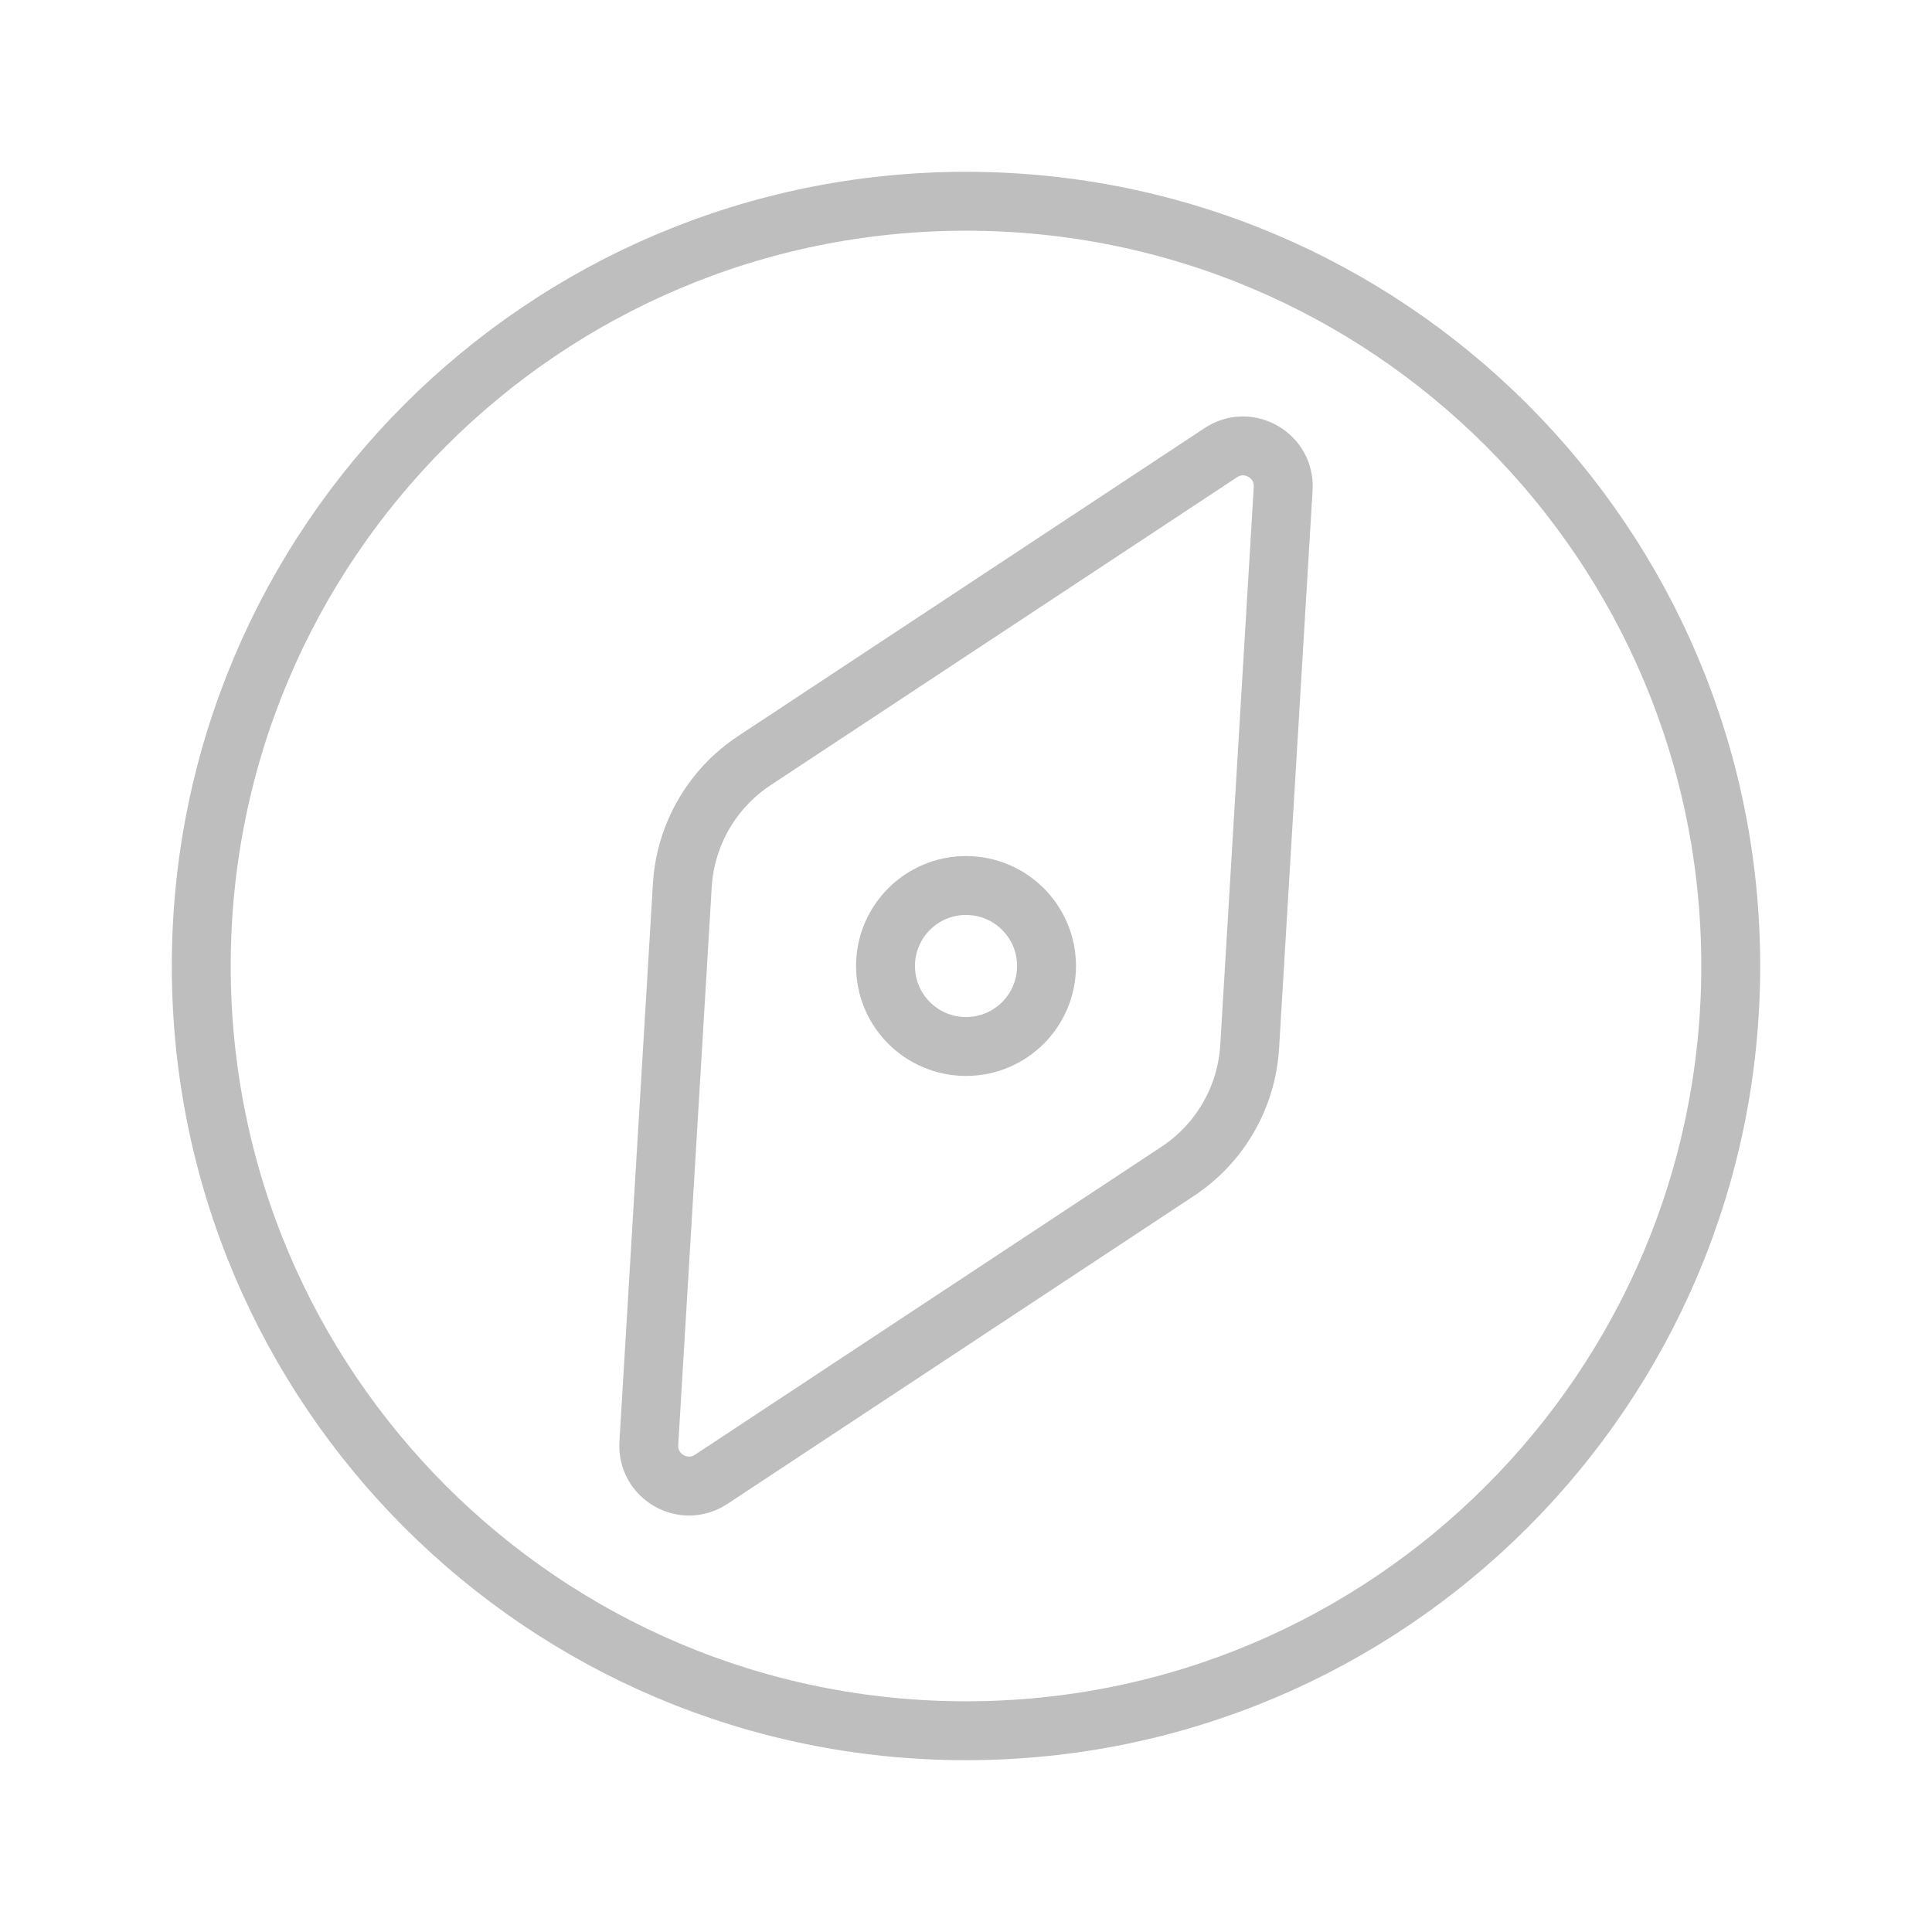<svg width="41" height="41" viewBox="0 0 41 41" fill="none" xmlns="http://www.w3.org/2000/svg">
<path d="M16.008 16.142L25.908 9.606C26.495 9.218 27.273 9.667 27.231 10.37L26.52 22.211C26.456 23.285 25.89 24.265 24.992 24.858L15.092 31.394C14.505 31.782 13.727 31.333 13.769 30.63L14.48 18.789C14.544 17.715 15.111 16.735 16.008 16.142Z" stroke="#BEBEBE" stroke-width="1.25" stroke-linecap="round"/>
<path d="M36.729 20.5C36.729 29.463 29.463 36.729 20.5 36.729C11.537 36.729 4.271 29.463 4.271 20.5C4.271 11.537 11.537 4.271 20.5 4.271C29.463 4.271 36.729 11.537 36.729 20.5Z" stroke="#BEBEBE" stroke-width="1.25" stroke-linecap="round"/>
<path d="M22.209 20.5C22.209 21.444 21.444 22.208 20.5 22.208C19.557 22.208 18.792 21.444 18.792 20.5C18.792 19.556 19.557 18.792 20.5 18.792C21.444 18.792 22.209 19.556 22.209 20.5Z" stroke="#BEBEBE" stroke-width="1.25" stroke-linecap="round"/>
</svg>
